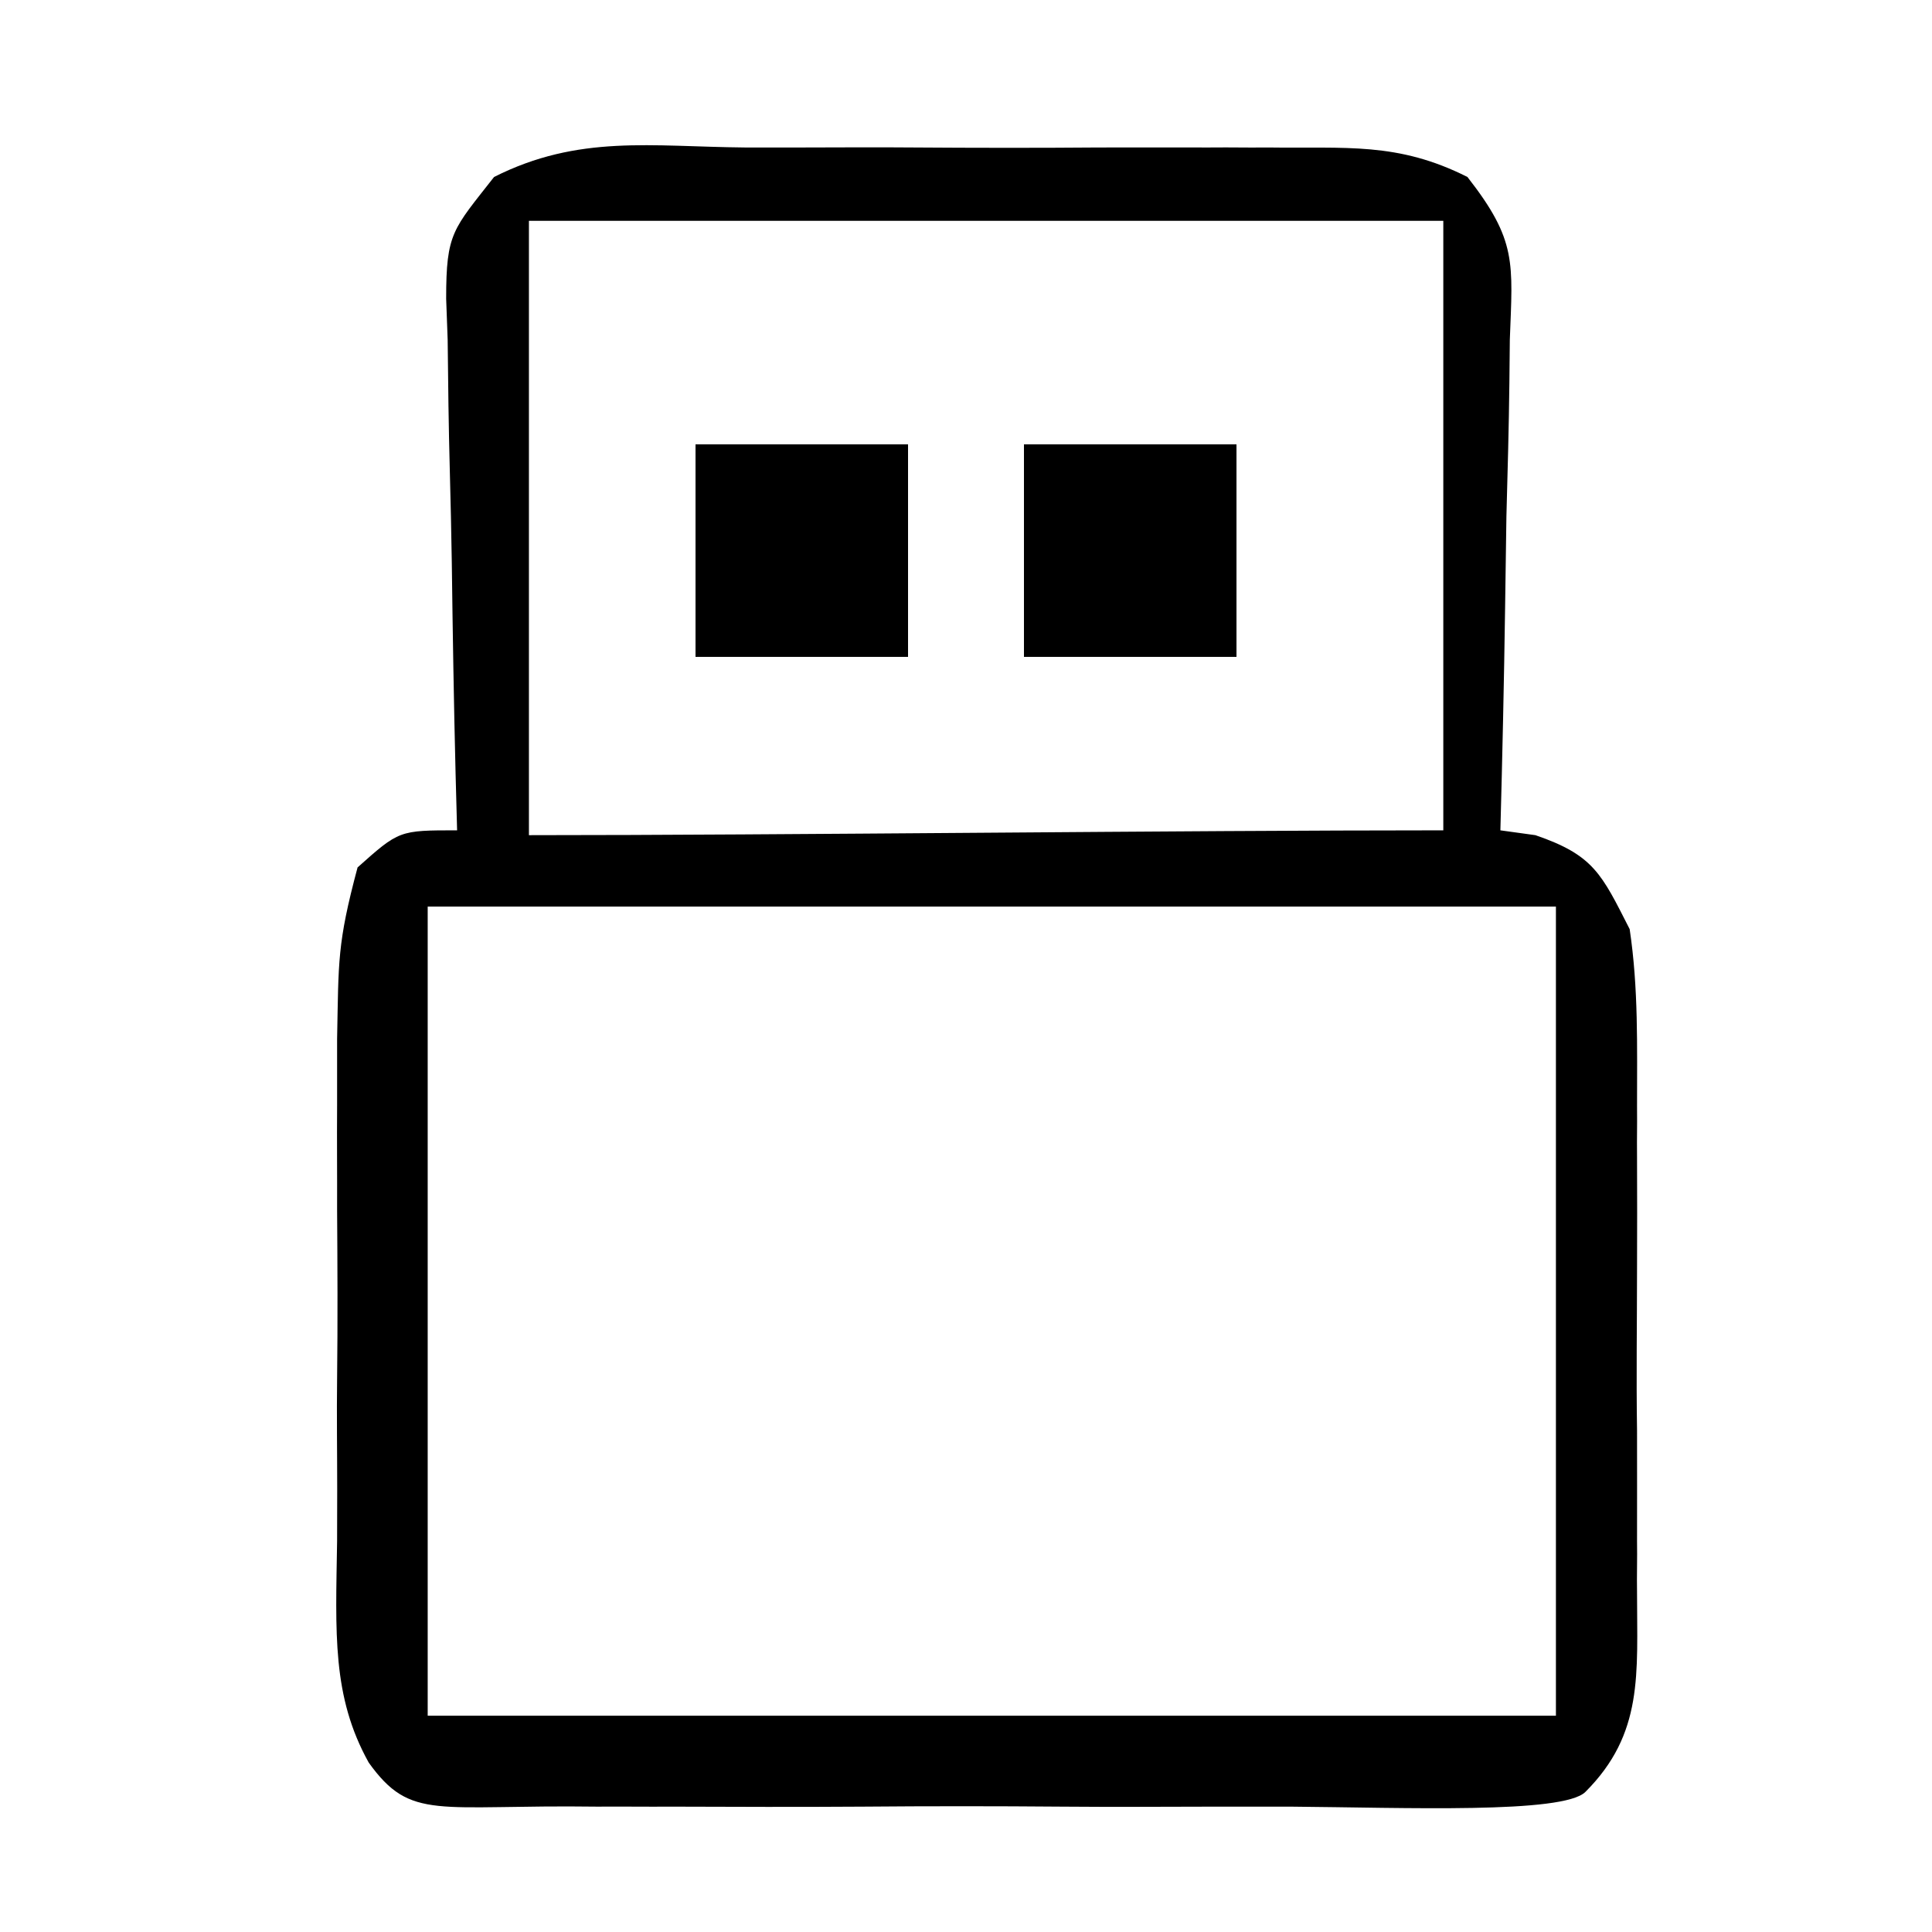 <svg width="131" height="131" viewBox="0 0 131 131" fill="none" xmlns="http://www.w3.org/2000/svg">
<path d="M50.5 10C51.755 9.995 53.207 10.005 54.5 10C57.147 9.996 59.353 9.978 62 10C66.046 10.028 70.454 10.034 74.5 10C77.076 10.004 79.424 9.99 82 10C83.81 9.984 84.154 10.016 86 10C91.255 10.077 94.753 9.608 99.5 12C102.872 16.313 102.567 17.792 102.374 23.039C102.364 23.991 102.355 24.944 102.345 25.925C102.309 28.956 102.227 31.983 102.143 35.014C102.11 37.072 102.08 39.131 102.054 41.19C101.982 46.228 101.869 51.264 101.734 56.301C102.517 56.409 103.301 56.517 104.108 56.629C108.068 57.986 108.588 59.247 110.5 63C111.102 67.009 110.999 70.951 111 75C111.015 76.754 110.985 76.711 111 78.5C111.014 80.97 111.006 83.53 111 86C110.999 89.773 110.942 93.228 111 97C111.007 99.403 111 102.098 111 104.5C111.021 105.625 110.978 106.841 111 108C111 113.5 111.453 117.547 107.5 121.5C106 123 95.299 122.564 87.5 122.5C85.838 122.506 84.212 122.494 82.5 122.5C78.989 122.504 75.511 122.531 72 122.5C67.511 122.463 62.989 122.461 58.5 122.5C54.204 122.529 49.796 122.516 45.5 122.5C43.892 122.513 42.156 122.486 40.5 122.5C29.61 122.35 27.864 123.511 25 119.511C22.5 115.011 22.761 110.743 22.857 104.511C22.854 103.344 22.867 102.174 22.864 100.971C22.865 98.509 22.825 95.933 22.857 93.471C22.902 89.71 22.883 85.733 22.857 81.971C22.866 79.575 22.84 77.368 22.857 74.971C22.851 73.851 22.864 71.614 22.857 70.46C22.962 65.147 22.857 64.011 24.245 58.816C27.064 56.301 27.064 56.301 30.994 56.301C30.96 55.019 30.925 53.737 30.89 52.416C30.771 47.651 30.696 42.885 30.634 38.119C30.601 36.058 30.556 33.997 30.5 31.936C30.42 28.97 30.383 26.006 30.354 23.039C30.32 22.121 30.287 21.202 30.252 20.256C30.249 15.77 30.715 15.562 33.5 12C39.24 9.107 44.153 9.944 50.5 10ZM35.864 14.971C35.864 27.508 35.864 43.712 35.864 56.629C53.156 56.629 80.048 56.301 97.864 56.301C97.864 43.764 97.864 27.888 97.864 14.971C80.572 14.971 53.68 14.971 35.864 14.971ZM29 61.471C29 77.034 29 100.301 29 116.335C51.48 116.335 82.339 116.335 105.5 116.335C105.5 100.772 105.5 77.505 105.5 61.471C83.02 61.471 52.161 61.471 29 61.471Z" fill="black"/>
<path d="M69.43 30.13C74.185 30.13 78.941 30.13 83.84 30.13C83.84 34.885 83.84 39.641 83.84 44.54C79.085 44.54 74.329 44.54 69.43 44.54C69.43 39.785 69.43 35.029 69.43 30.13Z" fill="black"/>
<path d="M47.16 30.13C51.915 30.13 56.671 30.13 61.57 30.13C61.57 34.885 61.57 39.641 61.57 44.54C56.815 44.54 52.059 44.54 47.16 44.54C47.16 39.785 47.16 35.029 47.16 30.13Z" fill="black"/>
</svg>
